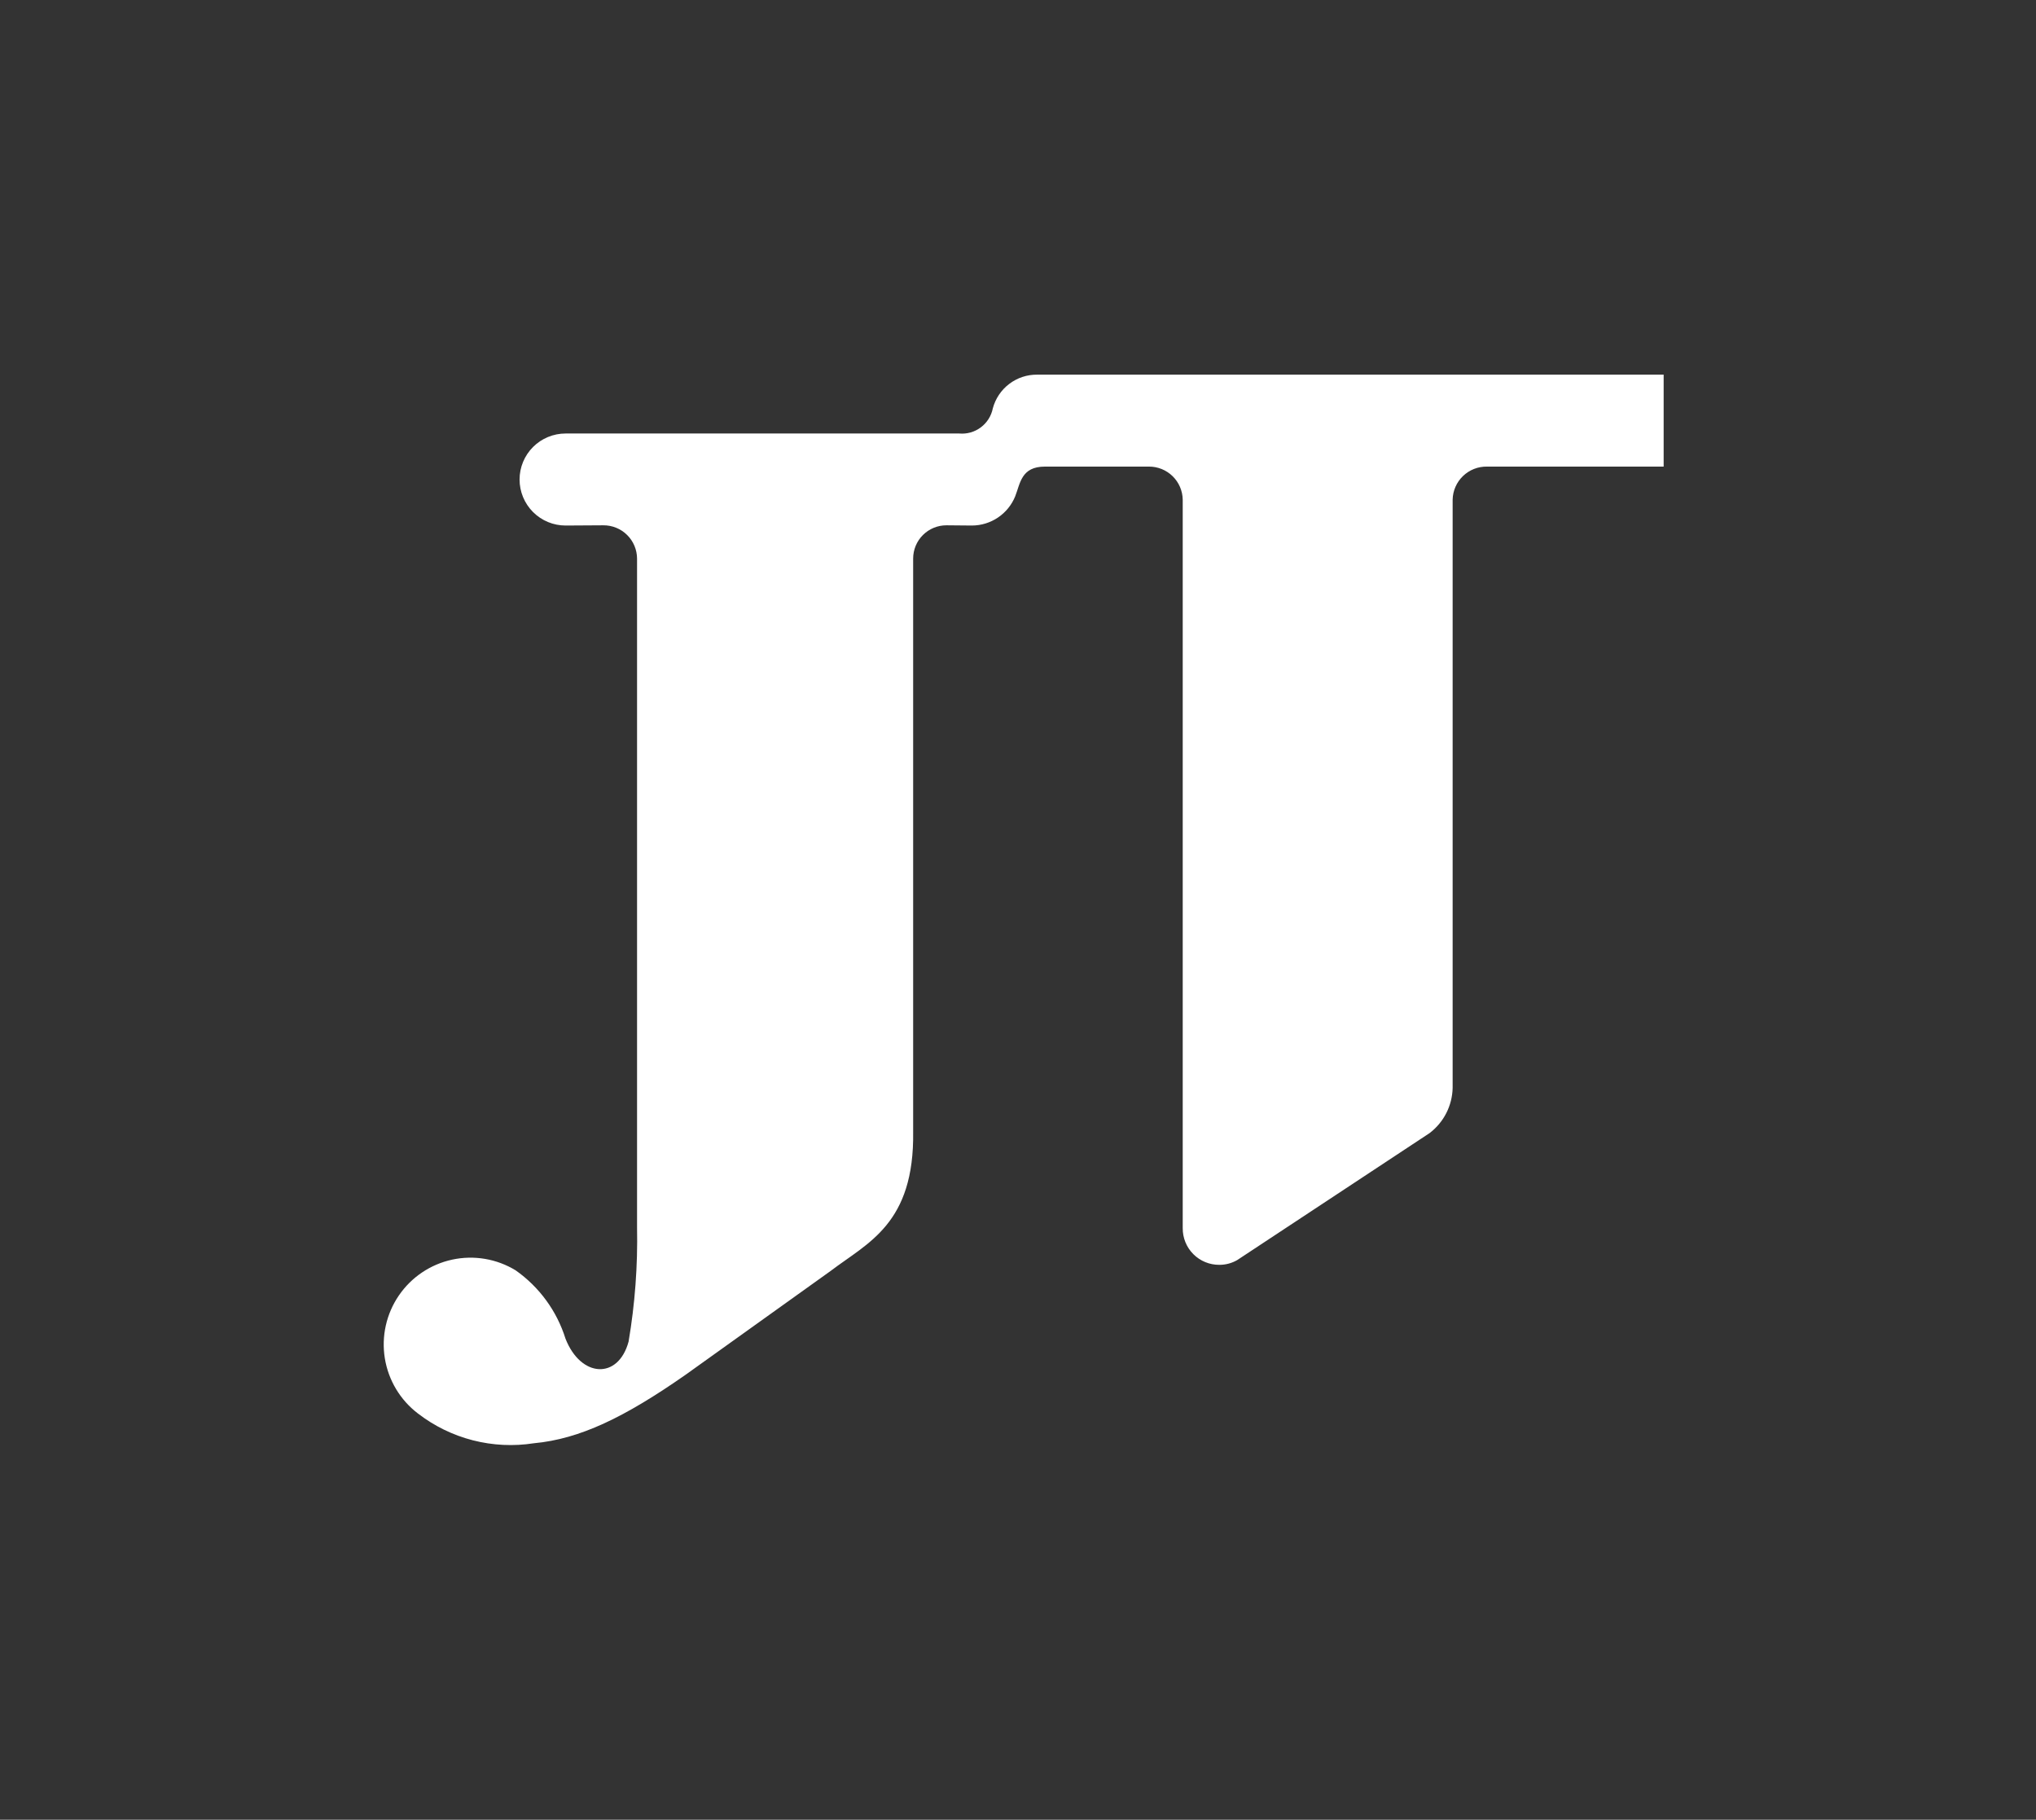 <svg width="179" height="160" viewBox="0 0 179 160" fill="none" xmlns="http://www.w3.org/2000/svg">
<rect x="0" y="0" width="179" height="160" fill="#333333" stroke="none"/>
<path d="M91.871 41.026H101.006C101.786 41.021 102.537 41.325 103.094 41.87C103.652 42.416 103.971 43.16 103.982 43.941V107.982C103.978 108.407 104.058 108.828 104.218 109.221C104.378 109.615 104.615 109.972 104.915 110.273C105.215 110.574 105.572 110.811 105.965 110.973C106.357 111.134 106.778 111.215 107.203 111.212C107.755 111.214 108.297 111.069 108.775 110.793L125.68 99.633C126.296 99.166 126.799 98.567 127.151 97.879C127.503 97.19 127.695 96.432 127.713 95.659V43.925C127.731 43.142 128.059 42.398 128.624 41.855C129.189 41.312 129.945 41.014 130.729 41.026H146.264V32.942H91.197C90.308 32.93 89.44 33.216 88.732 33.754C88.023 34.291 87.514 35.05 87.285 35.909C87.151 36.576 86.776 37.17 86.231 37.577C85.687 37.985 85.011 38.177 84.333 38.117H49.725C48.652 38.117 47.623 38.543 46.864 39.302C46.106 40.06 45.679 41.089 45.679 42.162C45.679 43.235 46.106 44.264 46.864 45.023C47.623 45.782 48.652 46.208 49.725 46.208L53.043 46.188C53.43 46.185 53.814 46.259 54.173 46.404C54.532 46.55 54.858 46.765 55.134 47.038C55.409 47.31 55.628 47.633 55.778 47.99C55.928 48.347 56.007 48.73 56.008 49.118V107.92C56.075 111.283 55.826 114.645 55.264 117.961C54.357 121.319 51.069 121.149 49.718 117.707C48.958 115.275 47.417 113.162 45.334 111.696C43.664 110.679 41.669 110.342 39.758 110.754C37.847 111.166 36.167 112.295 35.065 113.909C33.963 115.523 33.522 117.499 33.833 119.428C34.145 121.358 35.185 123.095 36.739 124.28C38.172 125.386 39.815 126.189 41.568 126.64C43.321 127.09 45.148 127.179 46.937 126.9C50.981 126.527 54.909 124.626 60.282 120.873L73.019 111.755C76.297 109.261 80.401 107.616 80.282 99.487V49.111C80.282 48.727 80.358 48.346 80.505 47.991C80.653 47.636 80.868 47.313 81.141 47.042C81.413 46.77 81.736 46.555 82.091 46.409C82.447 46.262 82.827 46.187 83.212 46.188L85.459 46.208C86.273 46.204 87.068 45.958 87.742 45.503C88.417 45.047 88.942 44.403 89.25 43.649C89.705 42.499 89.775 41.026 91.871 41.026Z" fill="white"/>
</svg>
